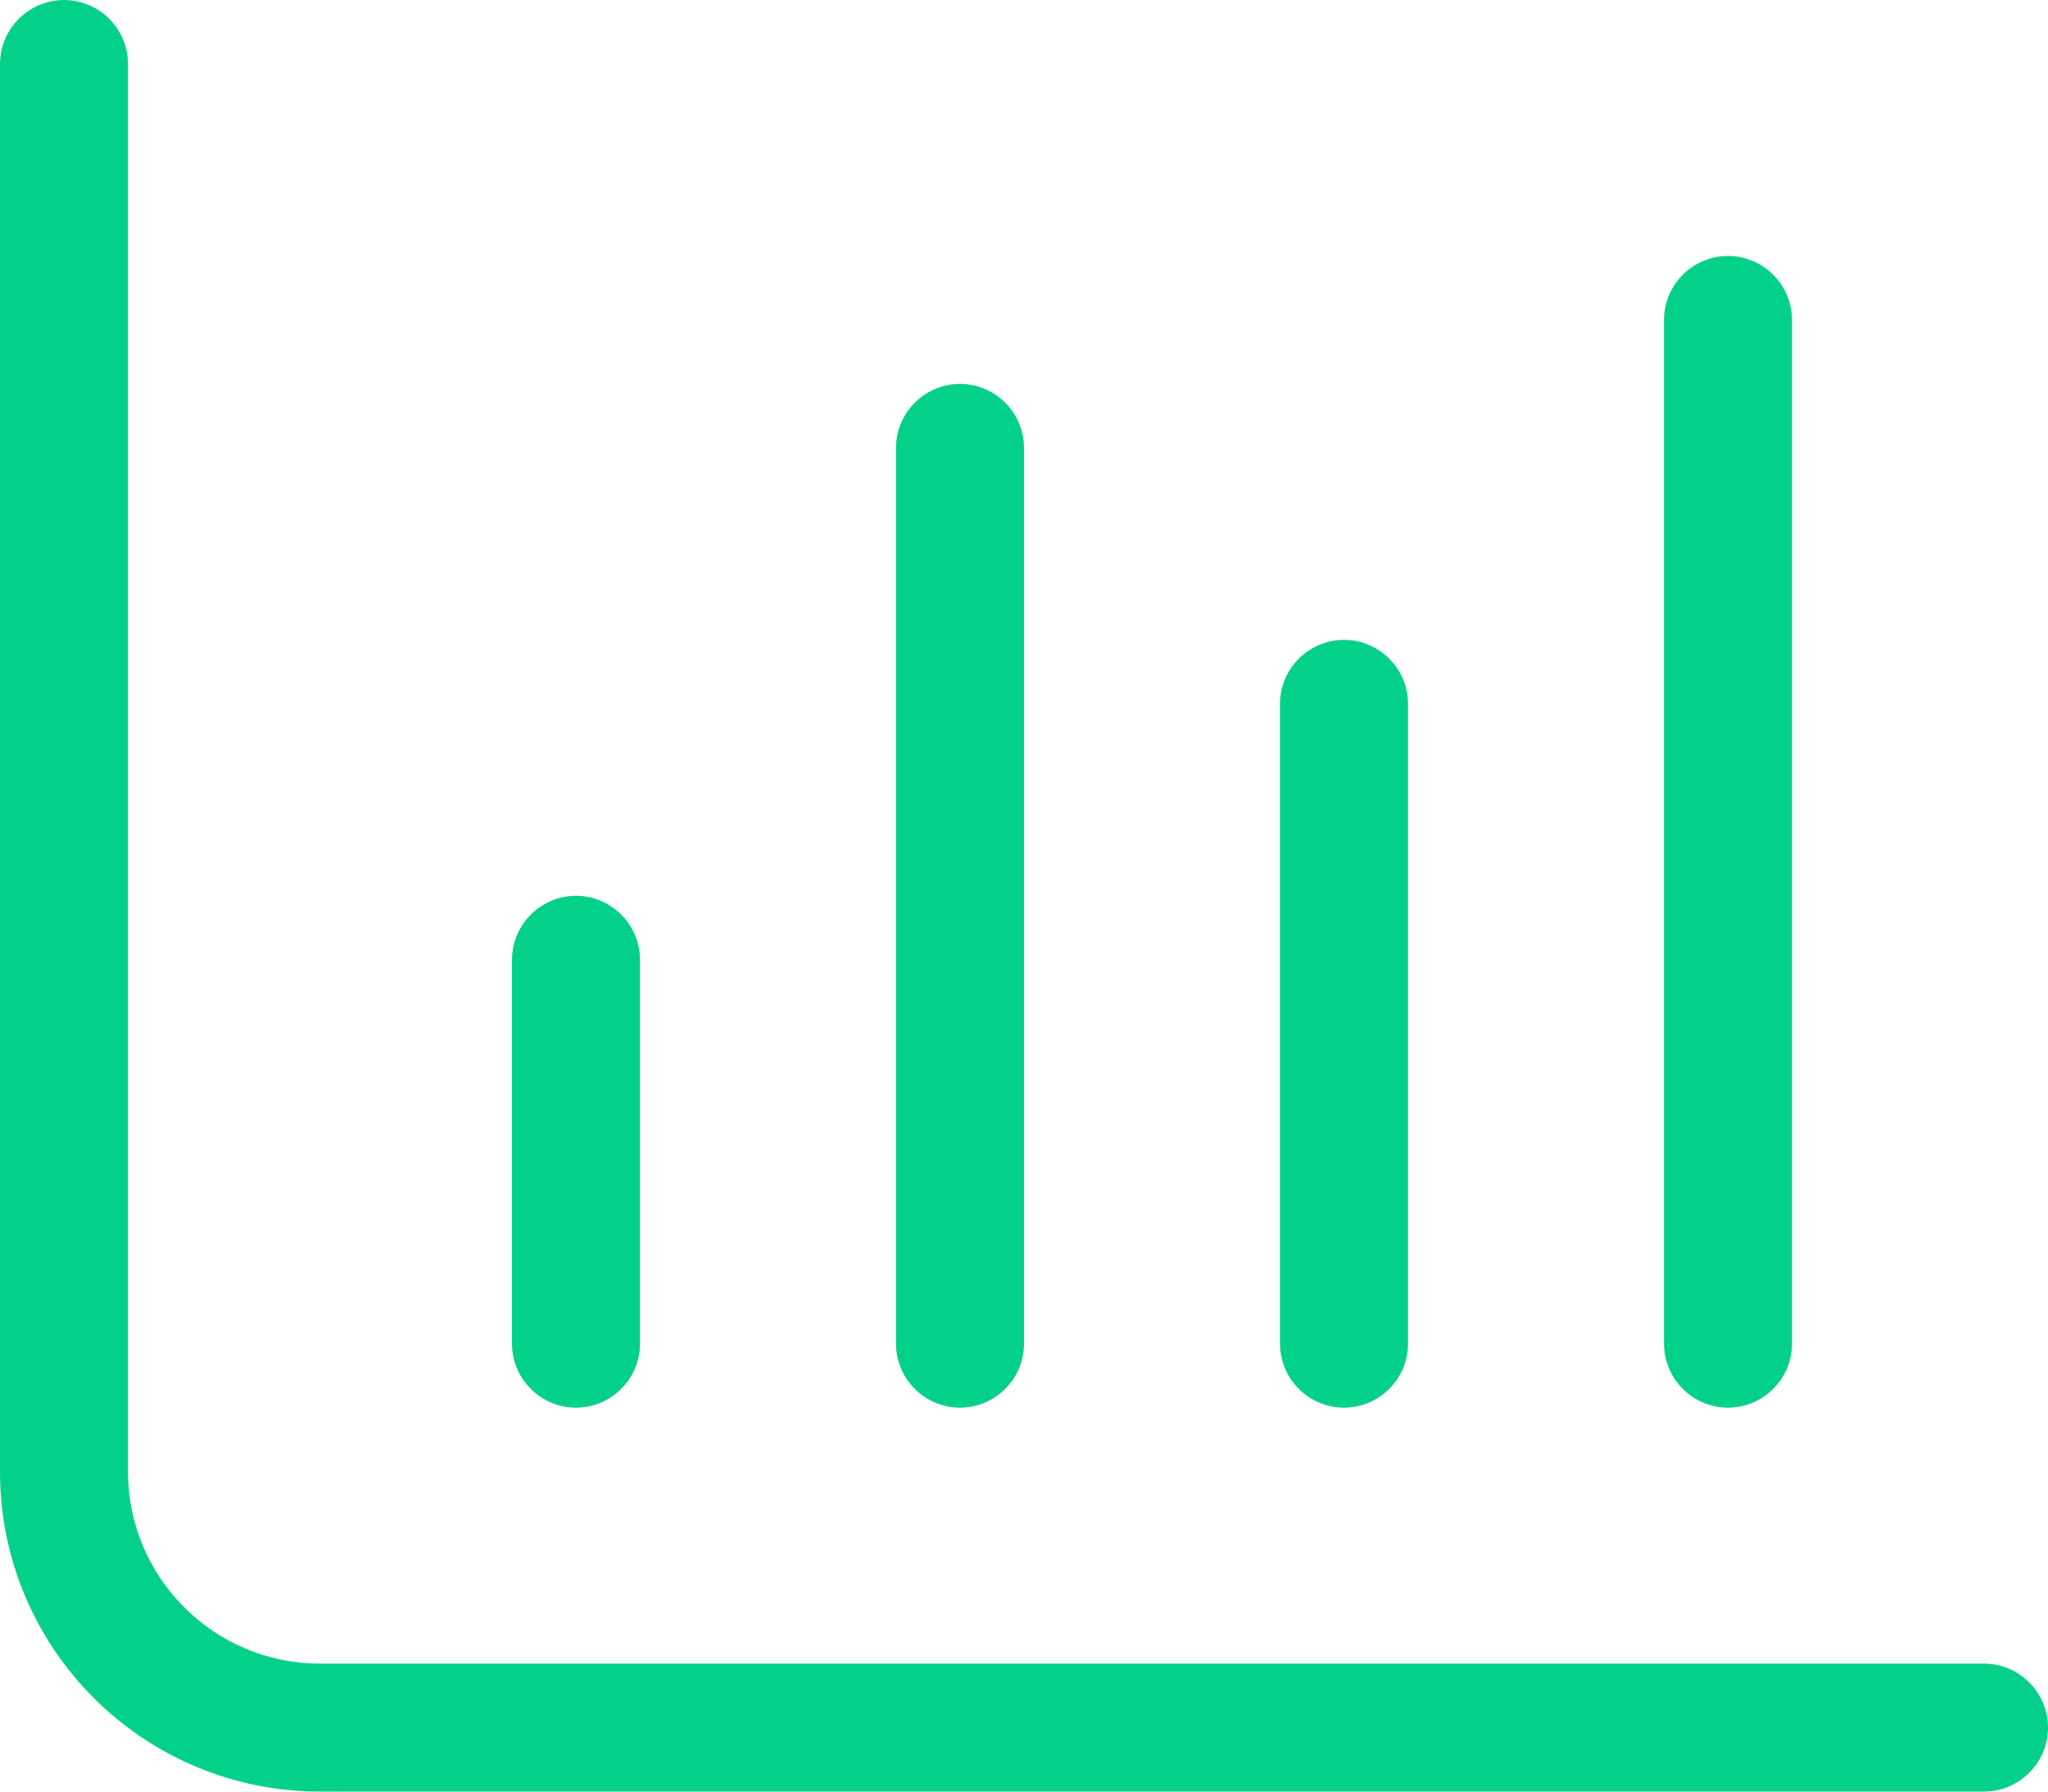 <svg width="32" height="28" viewBox="0 0 32 28" fill="none" xmlns="http://www.w3.org/2000/svg">
<path d="M1 0C1.55 0 2 0.45 2 1V23C2 24.656 3.344 26 5 26H31C31.55 26 32 26.45 32 27C32 27.55 31.55 28 31 28H5C2.237 28 0 25.762 0 23V1C0 0.45 0.45 0 1 0ZM9 14C9.55 14 10 14.45 10 15V21C10 21.55 9.55 22 9 22C8.45 22 8 21.55 8 21V15C8 14.45 8.45 14 9 14ZM16 7V21C16 21.55 15.55 22 15 22C14.45 22 14 21.55 14 21V7C14 6.45 14.45 6 15 6C15.55 6 16 6.45 16 7ZM21 10C21.55 10 22 10.45 22 11V21C22 21.55 21.55 22 21 22C20.45 22 20 21.55 20 21V11C20 10.45 20.45 10 21 10ZM28 5V21C28 21.55 27.55 22 27 22C26.45 22 26 21.55 26 21V5C26 4.45 26.45 4 27 4C27.55 4 28 4.45 28 5Z" fill="#04D189"/>
</svg>
